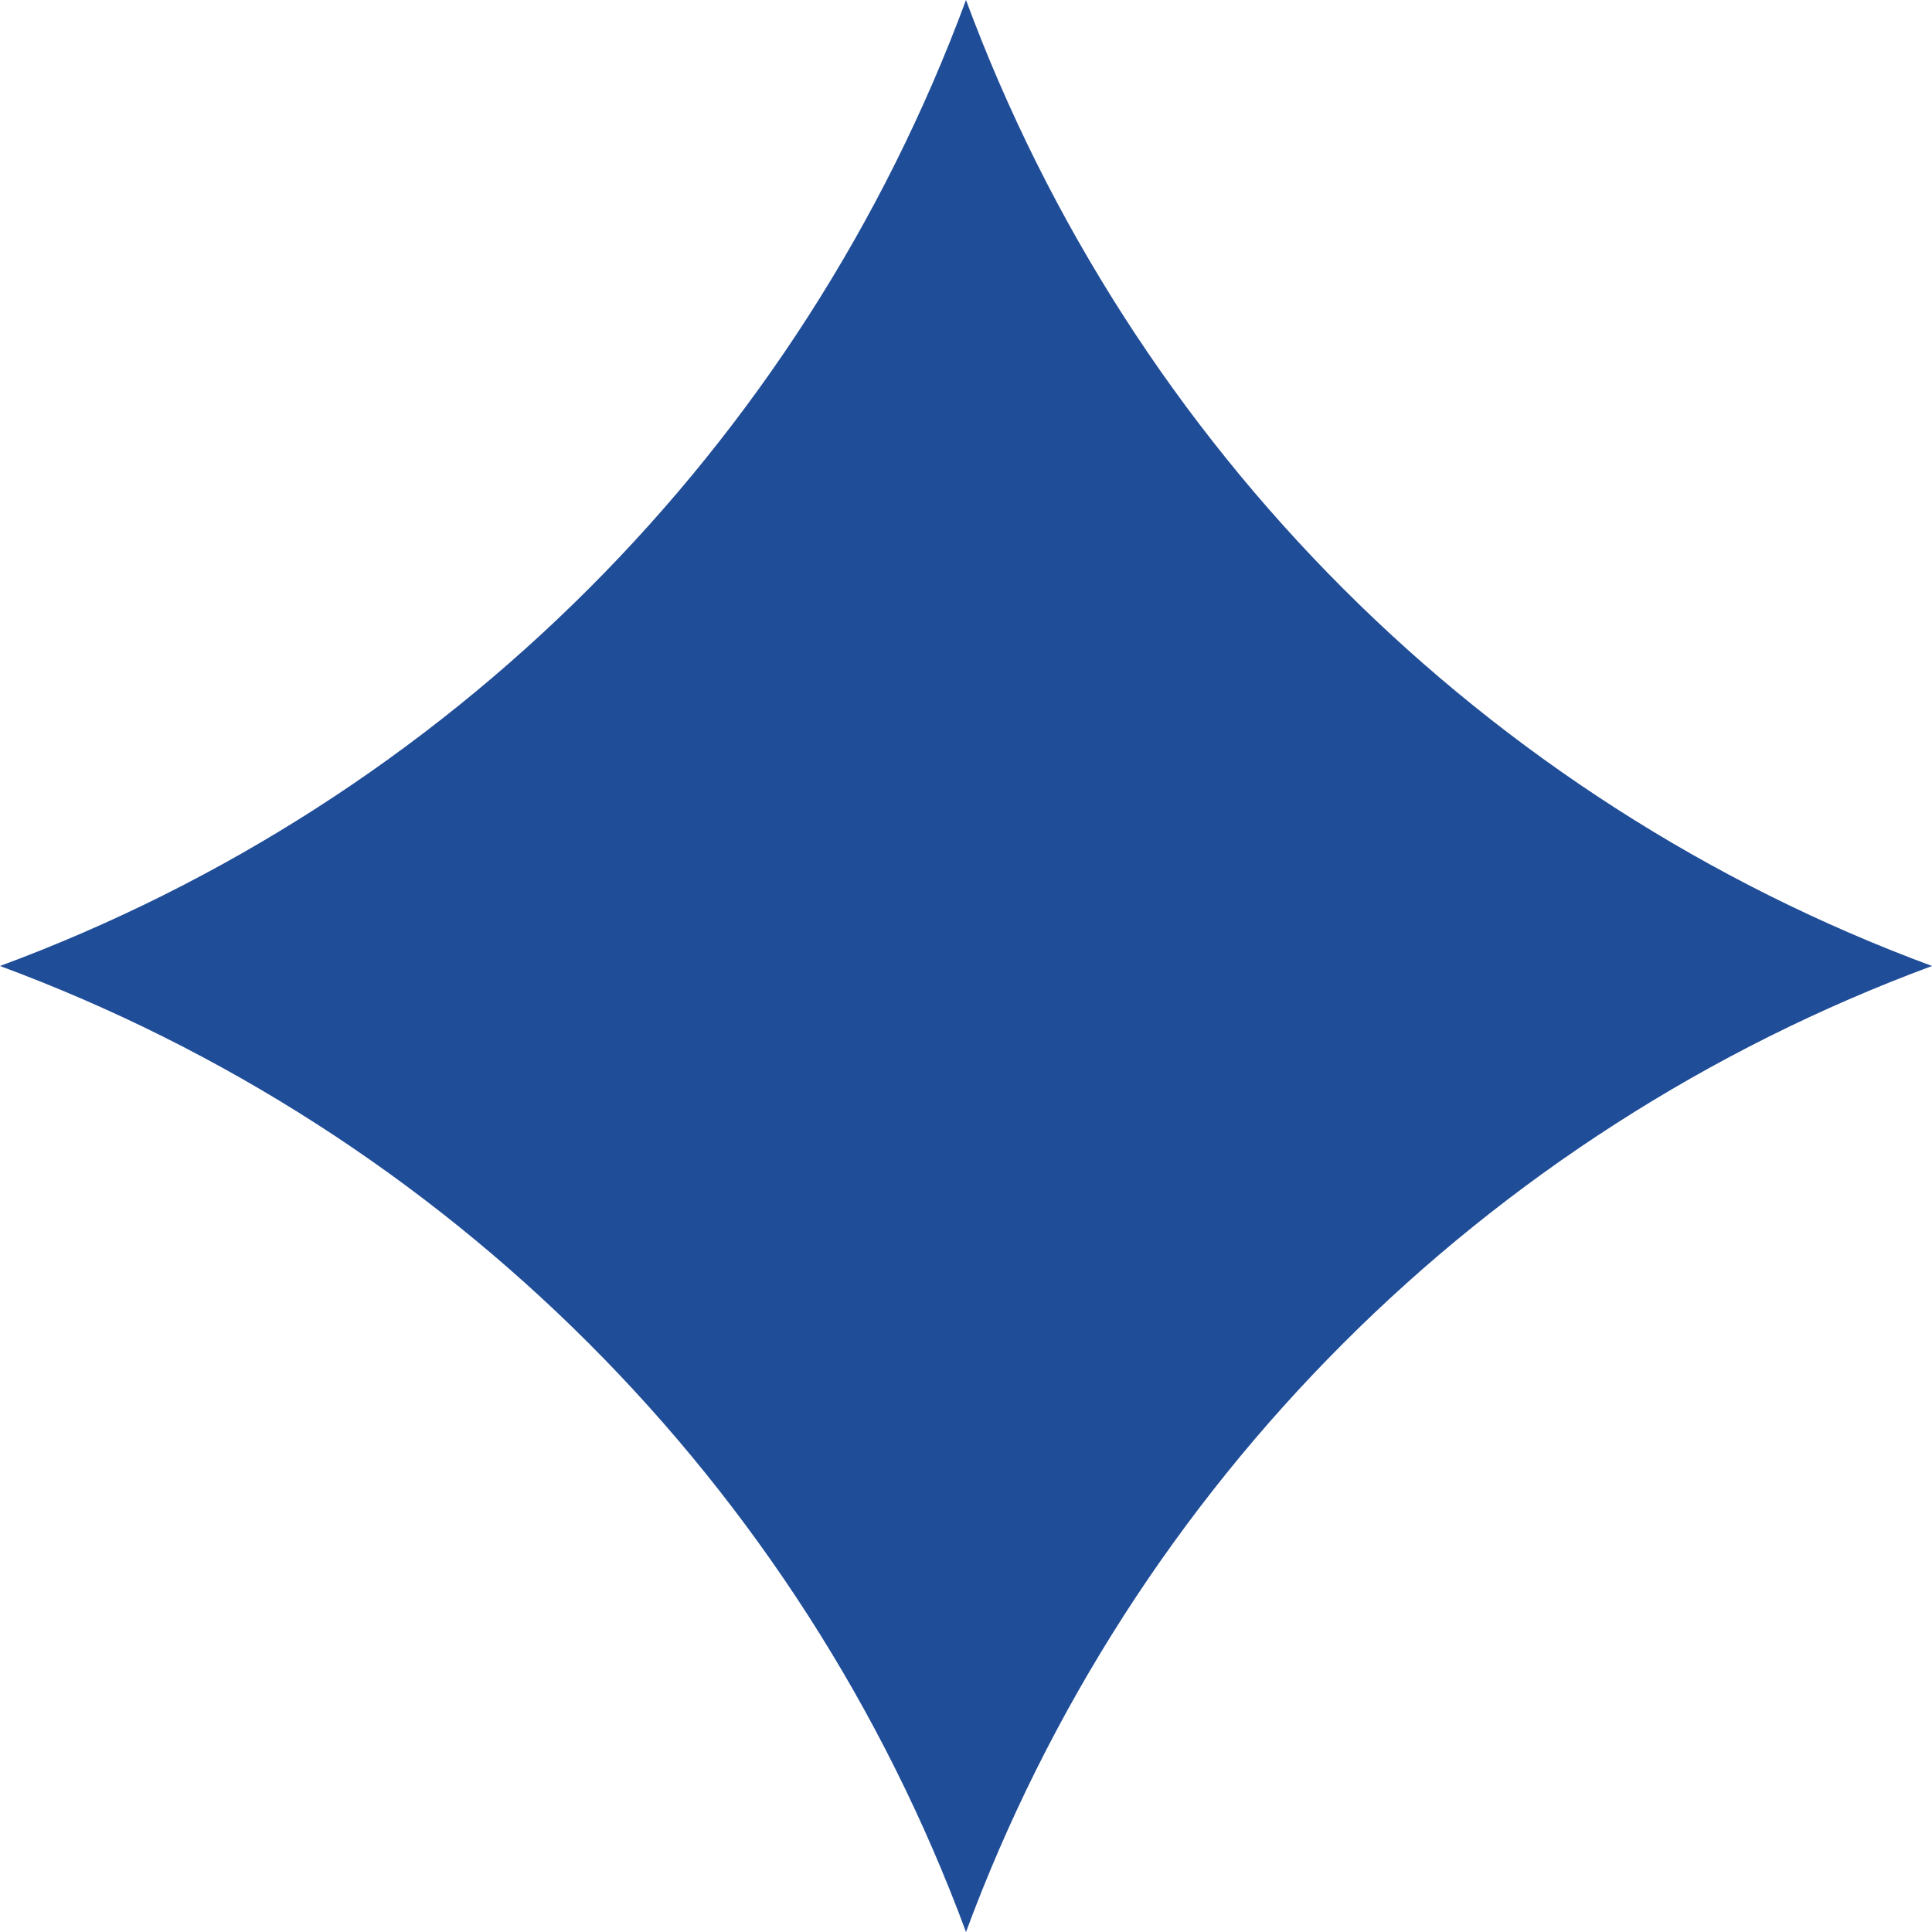<svg width="16" height="16" viewBox="0 0 16 16" fill="none" xmlns="http://www.w3.org/2000/svg">
<path d="M8 0C9.371 3.706 12.294 6.629 16 8C12.294 9.371 9.371 12.294 8 16C6.629 12.294 3.706 9.371 0 8C3.706 6.629 6.629 3.706 8 0Z" fill="#204D98"/>
</svg>
